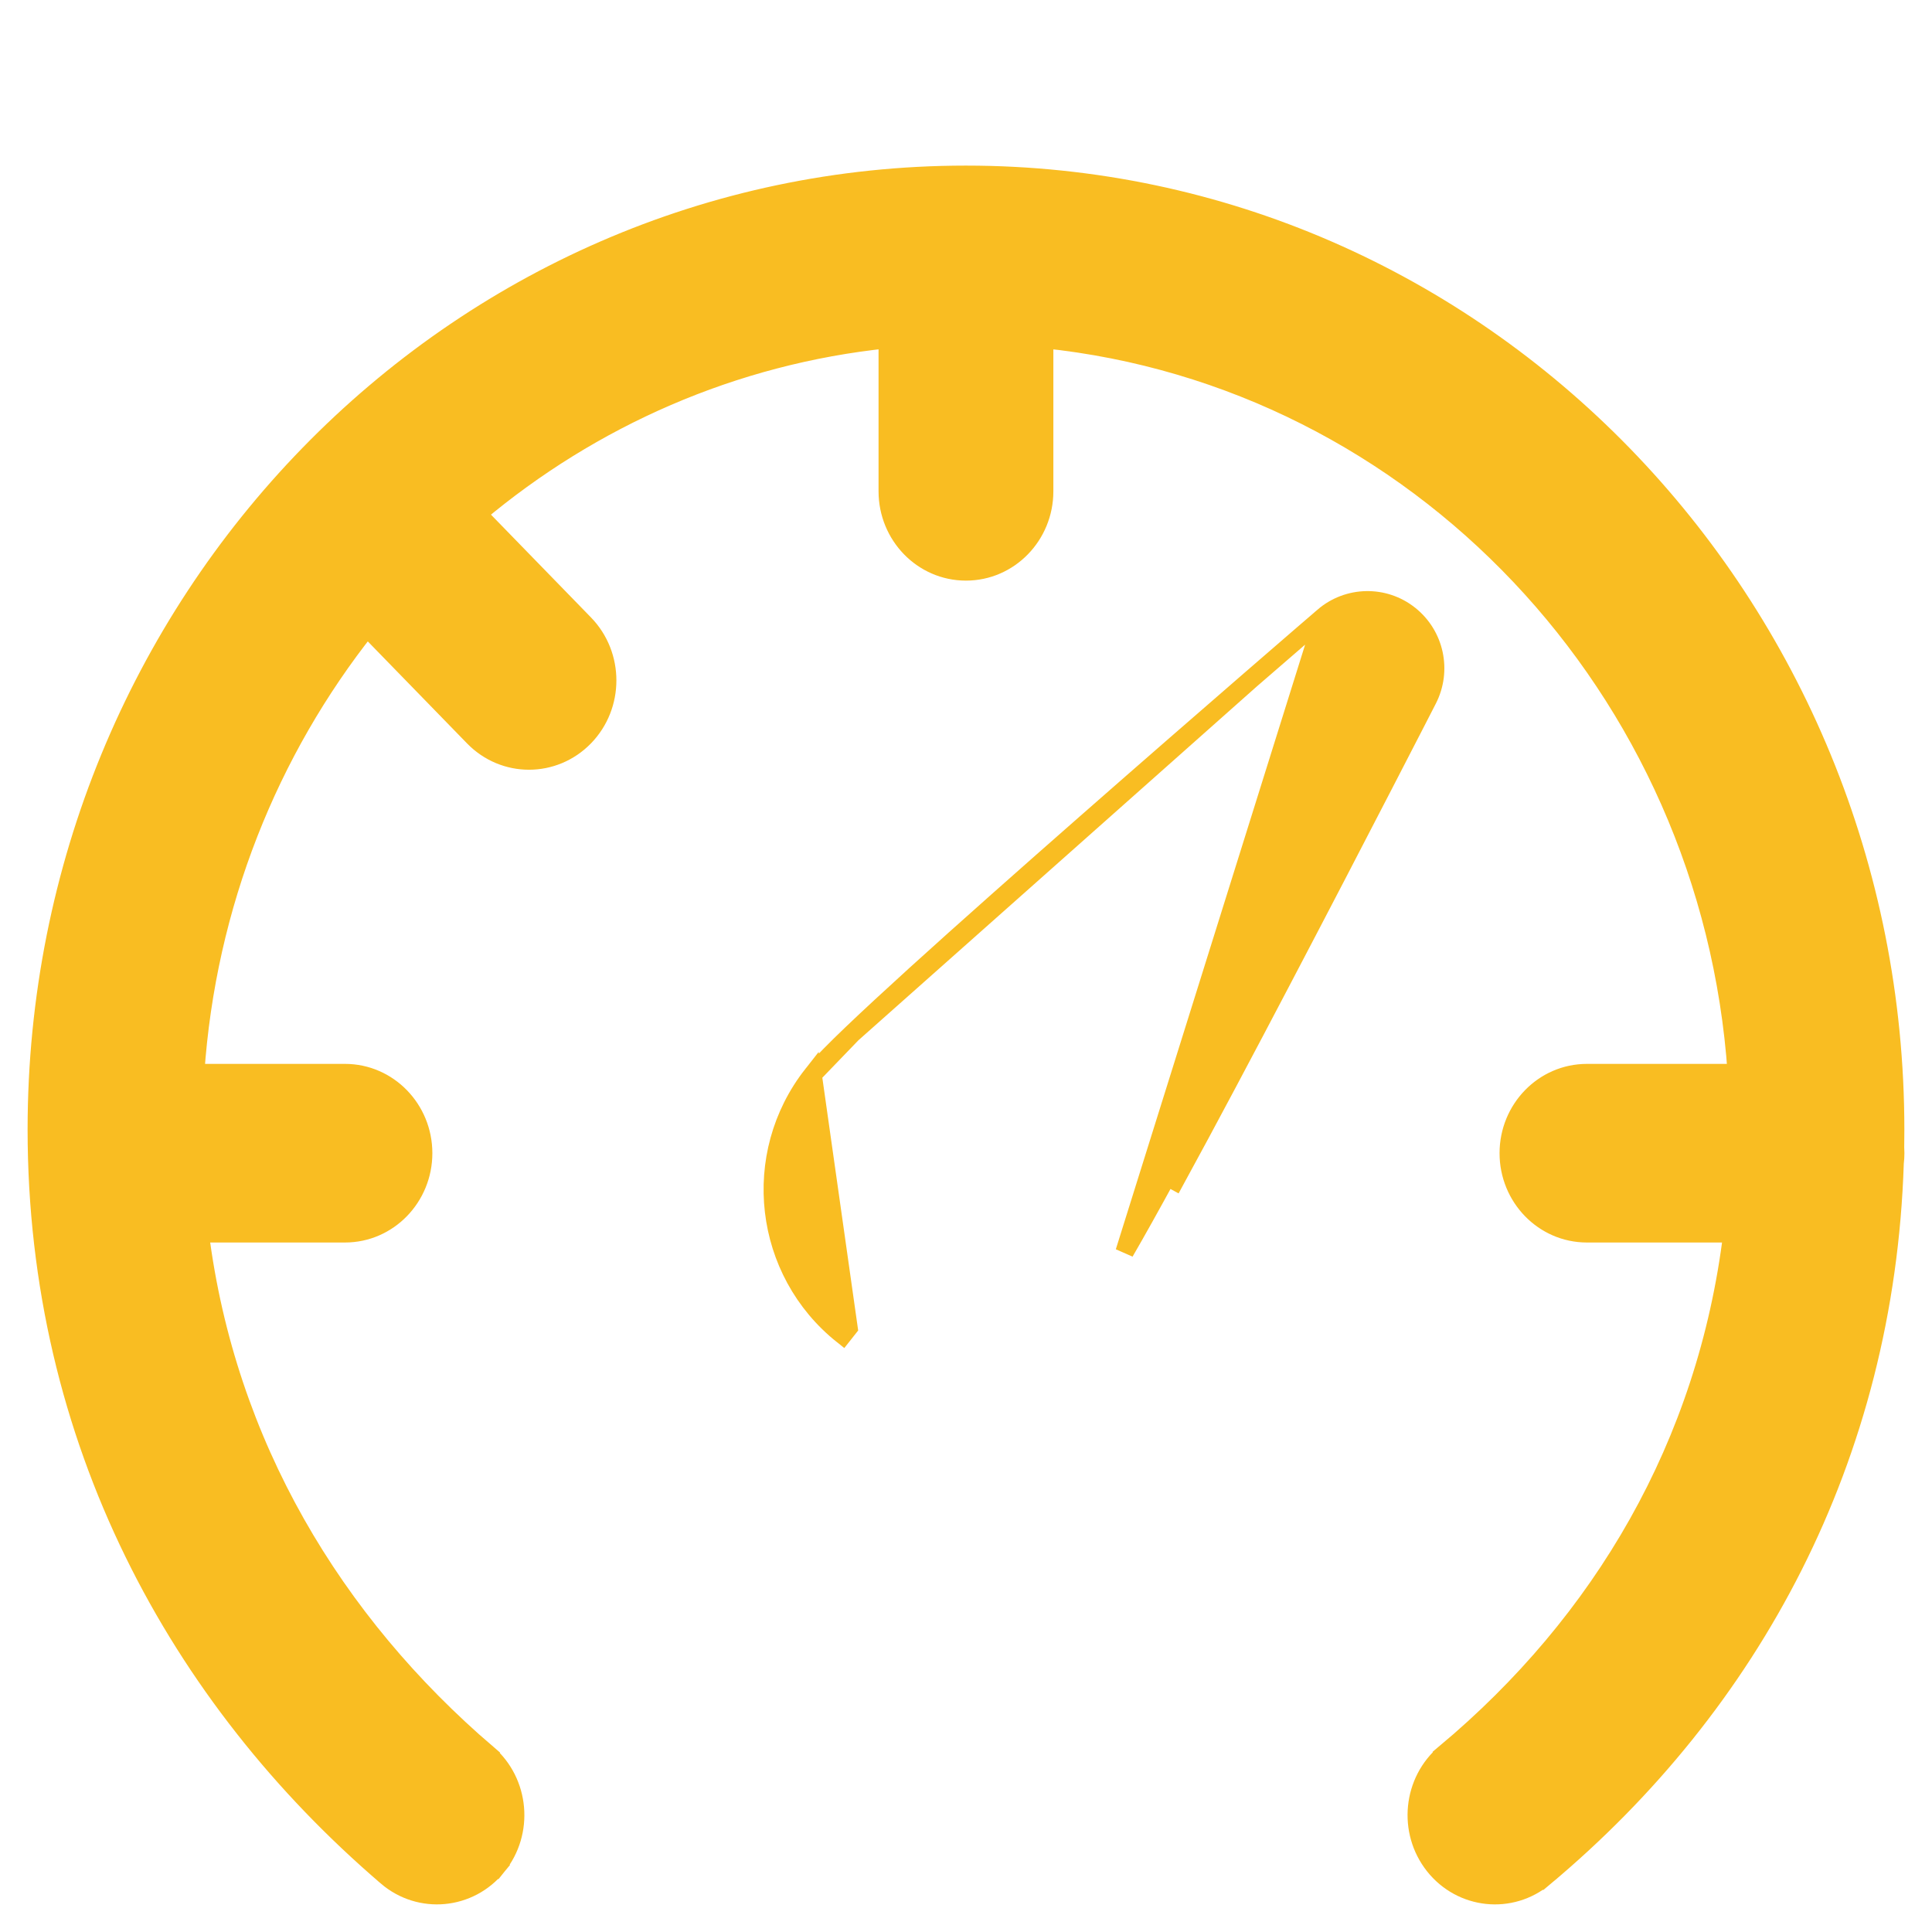 <svg width="42" height="42" viewBox="0 0 42 42" fill="none" xmlns="http://www.w3.org/2000/svg">
<path d="M28.772 13.406L28.772 13.405C29.306 12.946 30.09 12.93 30.641 13.369C31.193 13.808 31.357 14.576 31.036 15.204L31.036 15.204L30.773 15.716L30.773 15.716C30.605 16.041 30.365 16.508 30.074 17.071L30.074 17.071C29.492 18.198 28.706 19.712 27.893 21.261C27.081 22.81 26.238 24.398 25.542 25.672C25.542 25.672 25.542 25.672 25.542 25.672L25.366 25.576C25.019 26.212 24.705 26.775 24.448 27.218L28.772 13.406ZM28.772 13.406L28.337 13.78L28.337 13.78M28.772 13.406L28.337 13.78M28.337 13.78C28.06 14.019 27.664 14.362 27.186 14.776L27.186 14.776M28.337 13.78L27.186 14.776M27.186 14.776C26.23 15.605 24.945 16.722 23.633 17.874C22.321 19.026 20.977 20.216 19.904 21.19C19.369 21.677 18.894 22.115 18.523 22.47L18.523 22.47M27.186 14.776L18.523 22.47M18.523 22.47C18.182 22.796 17.85 23.125 17.665 23.36L17.665 23.36M18.523 22.47L17.665 23.36M17.665 23.36C16.291 25.107 16.585 27.642 18.322 29.024L18.446 28.867L17.665 23.36ZM8.409 40.794L8.409 40.795C9.132 41.413 10.207 41.312 10.807 40.571L10.652 40.445L10.807 40.571C11.405 39.834 11.309 38.738 10.59 38.122L10.46 38.274L10.59 38.122C7.255 35.266 4.921 31.399 4.341 26.811H7.499C8.443 26.811 9.199 26.026 9.199 25.069C9.199 24.113 8.443 23.328 7.499 23.328H4.242C4.492 19.665 5.852 16.319 7.979 13.64L10.296 16.021C10.96 16.704 12.039 16.704 12.704 16.021C13.365 15.341 13.365 14.242 12.704 13.562L10.379 11.172C12.861 9.087 15.934 7.718 19.299 7.371V10.681C19.299 11.637 20.055 12.422 20.999 12.422C21.943 12.422 22.699 11.637 22.699 10.681V7.371C30.784 8.206 37.184 14.937 37.757 23.328H34.499C33.555 23.328 32.799 24.113 32.799 25.069C32.799 26.026 33.555 26.811 34.499 26.811H37.663C37.101 31.41 34.822 35.266 31.424 38.109L31.552 38.263L31.424 38.109C30.698 38.717 30.589 39.811 31.179 40.556L31.179 40.556C31.771 41.303 32.845 41.418 33.574 40.807L33.446 40.654L33.574 40.807C38.066 37.05 40.981 31.695 41.187 25.285C41.196 25.214 41.2 25.142 41.2 25.069C41.2 25.026 41.198 24.984 41.196 24.942C41.198 24.814 41.199 24.685 41.199 24.555C41.199 13.098 32.16 3.8 20.999 3.8C9.838 3.8 0.8 13.098 0.8 24.555C0.8 31.306 3.877 36.912 8.409 40.794Z" fill="#F9BD22" stroke="#F9BD22" stroke-width="0.4"/>
</svg>
